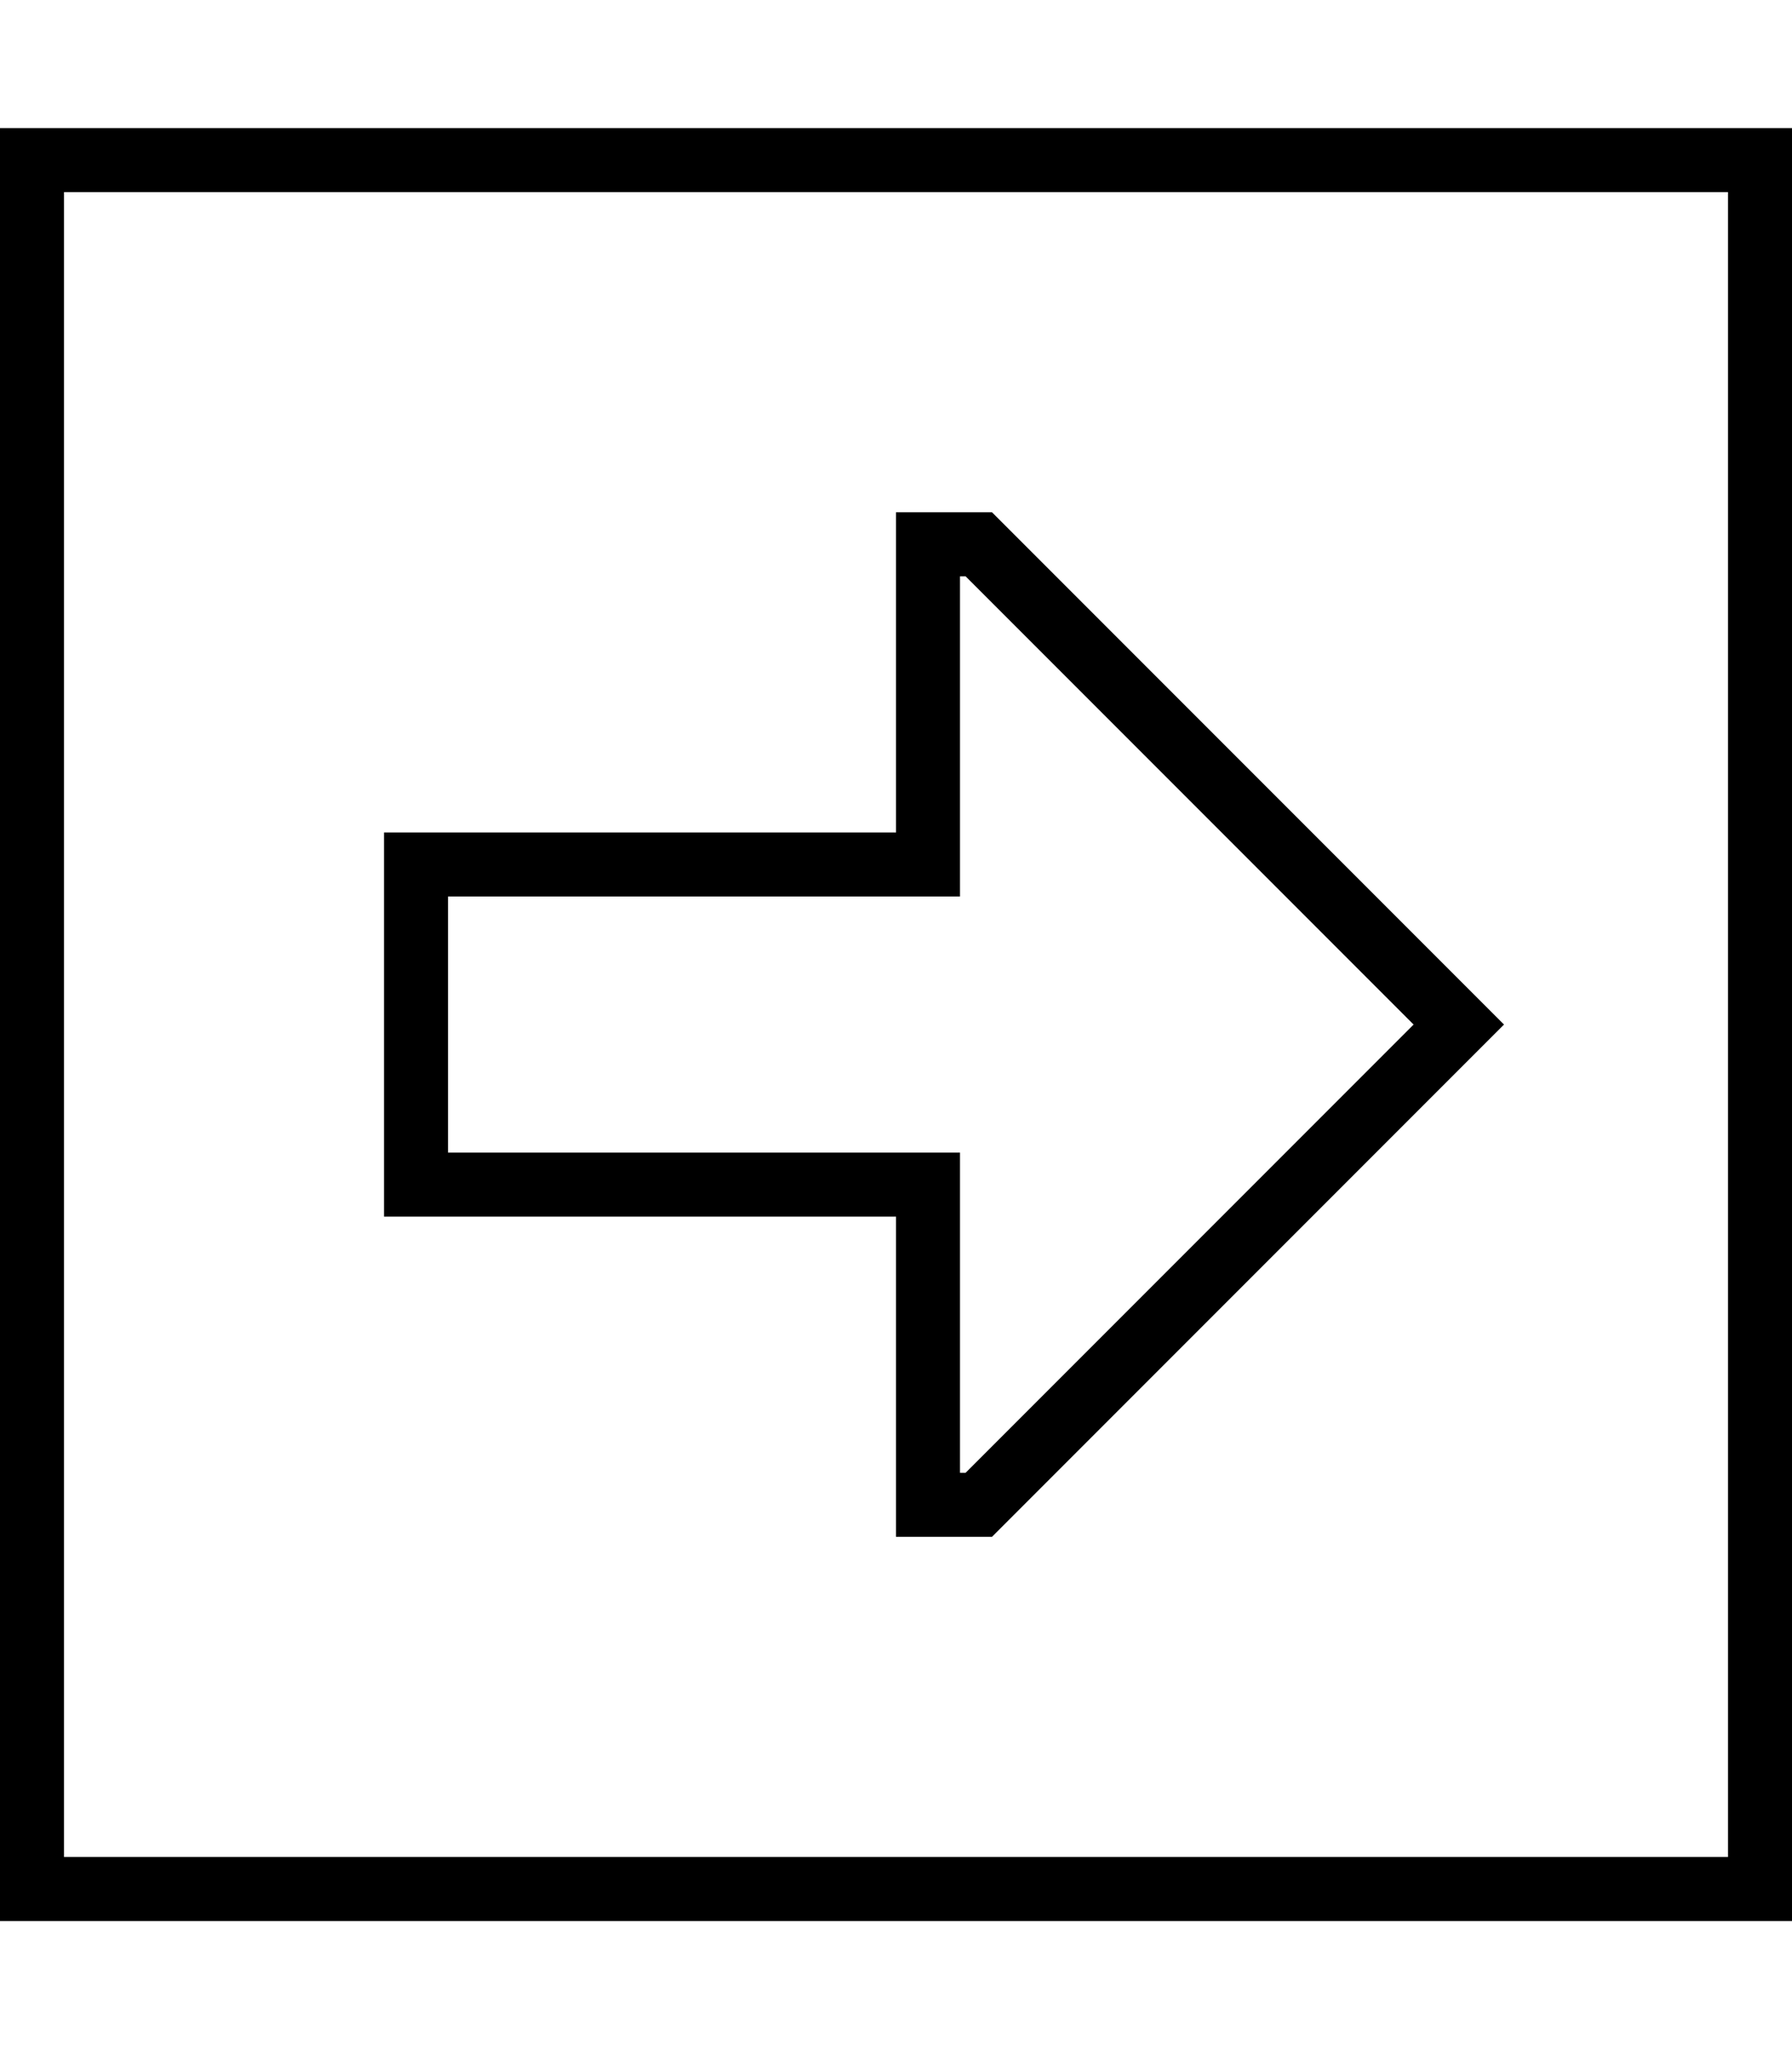 <svg xmlns="http://www.w3.org/2000/svg" viewBox="0 0 448 512"><!--! Font Awesome Pro 6.7.1 by @fontawesome - https://fontawesome.com License - https://fontawesome.com/license (Commercial License) Copyright 2024 Fonticons, Inc. --><path d="M432 48L16 48l0 416 416 0 0-416zm16-16l0 16 0 416 0 16-16 0L16 480 0 480l0-16L0 48 0 32l16 0 416 0 16 0zM224 224l-112 0 0 64 112 0 16 0 0 16 0 64 1.4 0 112-112-112-112-1.4 0 0 64 0 16-16 0zm140.7 20.7L376 256l-11.3 11.3L248 384l-8 0-16 0 0-16 0-48 0-16-16 0-96 0-16 0 0-16 0-64 0-16 16 0 96 0 16 0 0-16 0-48 0-16 16 0 8 0L364.7 244.7z"/></svg>